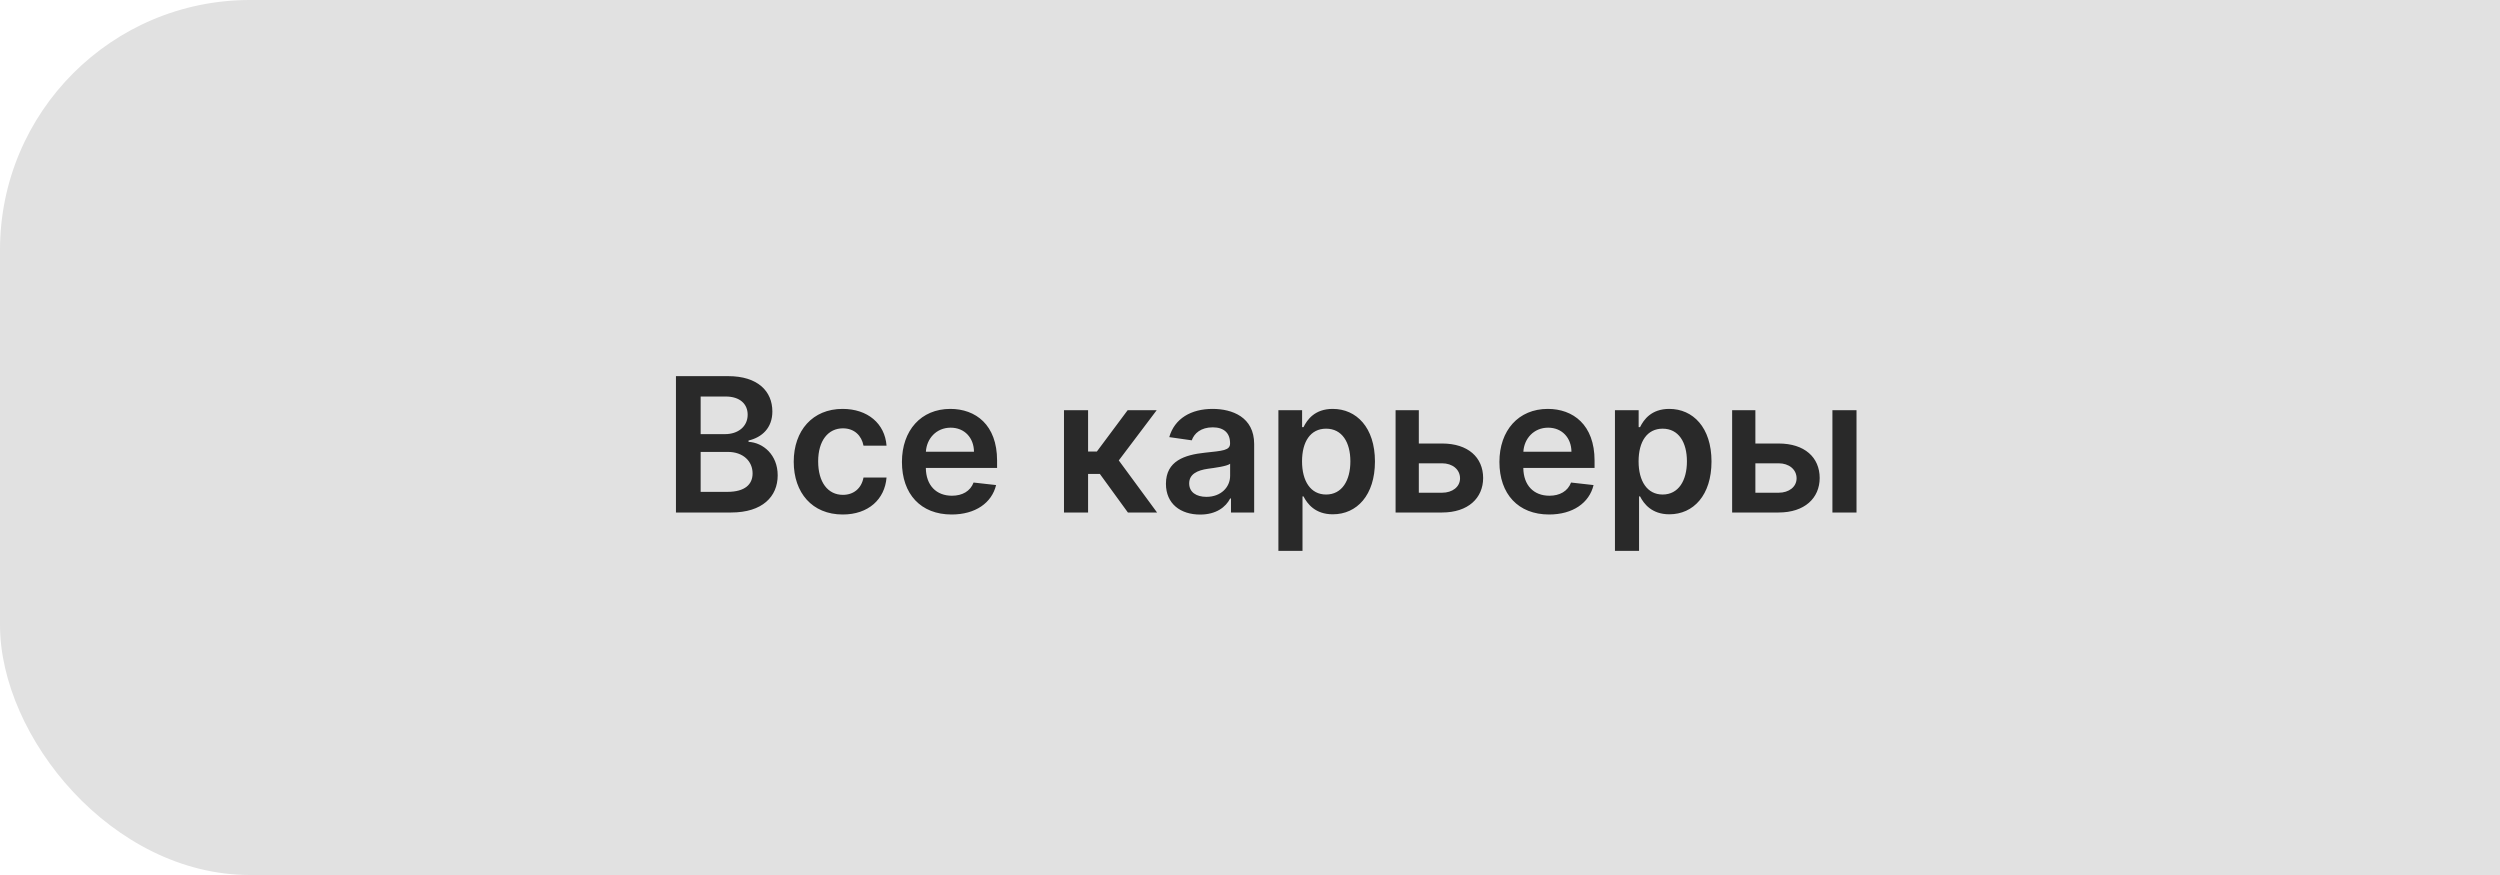 <?xml version="1.0" encoding="UTF-8"?> <svg xmlns="http://www.w3.org/2000/svg" width="200" height="70" viewBox="0 0 200 70" fill="none"> <rect width="200" height="70" rx="20" fill="#E1E1E1"></rect> <rect x="140" width="60" height="70" fill="#E1E1E1"></rect> <path d="M54.076 41H58.492C60.99 41 62.215 39.727 62.215 38.028C62.215 36.376 61.043 35.407 59.882 35.348V35.242C60.947 34.992 61.789 34.246 61.789 32.919C61.789 31.295 60.617 30.091 58.252 30.091H54.076V41ZM56.052 39.349V36.153H58.231C59.451 36.153 60.207 36.898 60.207 37.873C60.207 38.742 59.61 39.349 58.178 39.349H56.052ZM56.052 34.73V31.721H58.05C59.211 31.721 59.813 32.334 59.813 33.175C59.813 34.134 59.035 34.73 58.007 34.73H56.052ZM67.418 41.16C69.474 41.16 70.784 39.94 70.923 38.203H69.08C68.915 39.082 68.281 39.588 67.434 39.588C66.23 39.588 65.453 38.582 65.453 36.909C65.453 35.258 66.246 34.267 67.434 34.267C68.361 34.267 68.931 34.864 69.08 35.652H70.923C70.79 33.878 69.405 32.712 67.407 32.712C65.01 32.712 63.498 34.443 63.498 36.941C63.498 39.418 64.973 41.16 67.418 41.16ZM76.129 41.16C78.035 41.16 79.346 40.228 79.687 38.805L77.886 38.603C77.625 39.295 76.986 39.658 76.155 39.658C74.909 39.658 74.083 38.837 74.067 37.436H79.767V36.845C79.767 33.974 78.041 32.712 76.027 32.712C73.684 32.712 72.155 34.432 72.155 36.957C72.155 39.525 73.662 41.16 76.129 41.16ZM74.072 36.137C74.131 35.093 74.903 34.214 76.054 34.214C77.162 34.214 77.908 35.023 77.918 36.137H74.072ZM85.119 41H87.047V37.916H87.99L90.232 41H92.565L89.503 36.834L92.534 32.818H90.211L87.75 36.121H87.047V32.818H85.119V41ZM96.013 41.165C97.297 41.165 98.064 40.563 98.415 39.876H98.479V41H100.333V35.524C100.333 33.361 98.57 32.712 97.009 32.712C95.289 32.712 93.968 33.479 93.541 34.97L95.342 35.226C95.534 34.666 96.077 34.187 97.02 34.187C97.915 34.187 98.405 34.645 98.405 35.45V35.481C98.405 36.035 97.824 36.062 96.381 36.217C94.793 36.387 93.275 36.861 93.275 38.704C93.275 40.313 94.452 41.165 96.013 41.165ZM96.514 39.748C95.71 39.748 95.134 39.381 95.134 38.672C95.134 37.932 95.779 37.623 96.642 37.5C97.148 37.431 98.16 37.303 98.41 37.101V38.065C98.41 38.976 97.675 39.748 96.514 39.748ZM102.272 44.068H104.2V39.711H104.28C104.584 40.307 105.218 41.144 106.624 41.144C108.552 41.144 109.996 39.615 109.996 36.92C109.996 34.193 108.51 32.712 106.619 32.712C105.175 32.712 104.573 33.58 104.28 34.171H104.168V32.818H102.272V44.068ZM104.163 36.909C104.163 35.322 104.845 34.294 106.086 34.294C107.37 34.294 108.03 35.386 108.03 36.909C108.03 38.443 107.359 39.562 106.086 39.562C104.855 39.562 104.163 38.496 104.163 36.909ZM113.506 35.481V32.818H111.647V41H115.365C117.448 41 118.646 39.849 118.652 38.241C118.646 36.59 117.448 35.481 115.365 35.481H113.506ZM113.506 37.064H115.365C116.201 37.064 116.803 37.559 116.803 38.267C116.803 38.944 116.201 39.418 115.365 39.418H113.506V37.064ZM123.926 41.16C125.833 41.16 127.144 40.228 127.485 38.805L125.684 38.603C125.423 39.295 124.784 39.658 123.953 39.658C122.707 39.658 121.881 38.837 121.865 37.436H127.565V36.845C127.565 33.974 125.839 32.712 123.825 32.712C121.481 32.712 119.953 34.432 119.953 36.957C119.953 39.525 121.46 41.16 123.926 41.16ZM121.87 36.137C121.929 35.093 122.701 34.214 123.852 34.214C124.96 34.214 125.706 35.023 125.716 36.137H121.87ZM129.196 44.068H131.124V39.711H131.204C131.508 40.307 132.142 41.144 133.548 41.144C135.476 41.144 136.92 39.615 136.92 36.92C136.92 34.193 135.433 32.712 133.542 32.712C132.099 32.712 131.497 33.58 131.204 34.171H131.092V32.818H129.196V44.068ZM131.087 36.909C131.087 35.322 131.769 34.294 133.01 34.294C134.294 34.294 134.954 35.386 134.954 36.909C134.954 38.443 134.283 39.562 133.01 39.562C131.779 39.562 131.087 38.496 131.087 36.909ZM140.43 35.481V32.818H138.571V41H142.289C144.372 41 145.57 39.849 145.575 38.241C145.57 36.59 144.372 35.481 142.289 35.481H140.43ZM146.593 41H148.521V32.818H146.593V41ZM140.43 37.064H142.289C143.125 37.064 143.727 37.559 143.727 38.267C143.727 38.944 143.125 39.418 142.289 39.418H140.43V37.064Z" fill="#292929"></path> </svg> 
